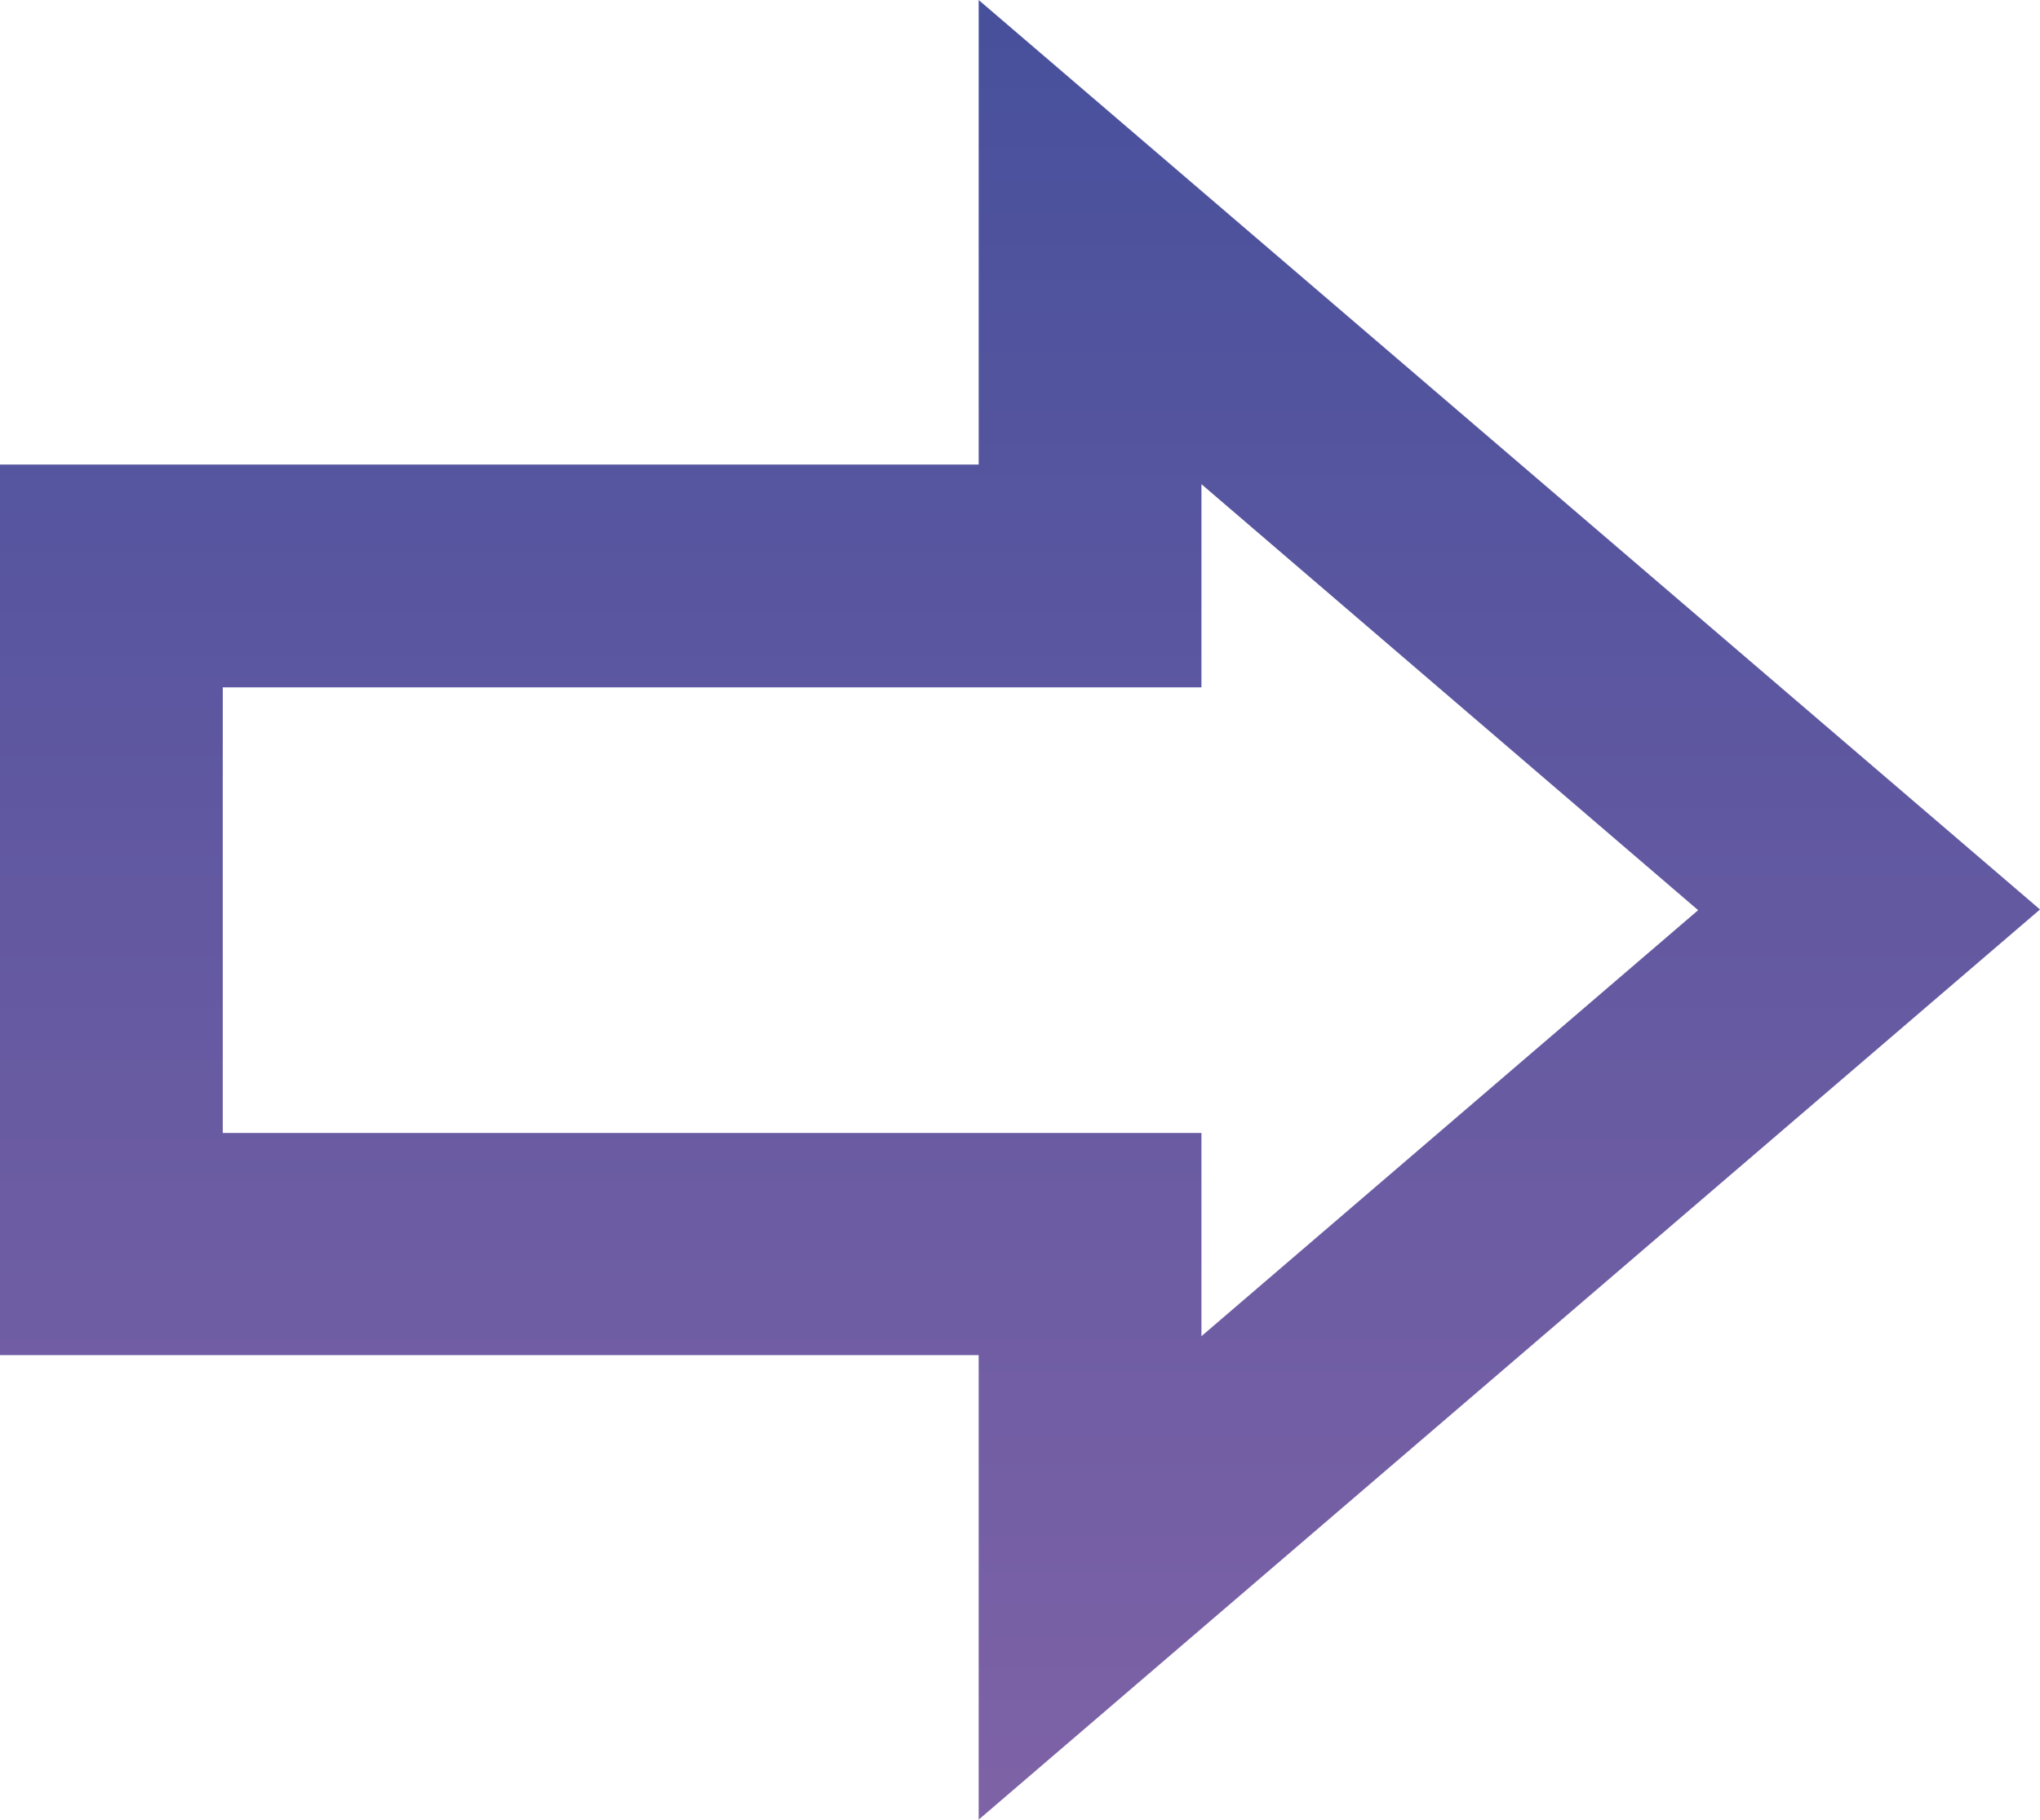 <?xml version="1.0" encoding="UTF-8"?><svg xmlns="http://www.w3.org/2000/svg" xmlns:xlink="http://www.w3.org/1999/xlink" viewBox="0 0 29.12 25.98"><defs><style>.e{fill:url(#d);}</style><linearGradient id="d" x1="1511.95" y1="5989.17" x2="1537.93" y2="5989.17" gradientTransform="translate(6003.73 -1511.95) rotate(90)" gradientUnits="userSpaceOnUse"><stop offset="0" stop-color="#47509c"/><stop offset="1" stop-color="#7e62a6"/></linearGradient></defs><g id="a"/><g id="b"><g id="c"><path class="e" d="M13.97,0V6.63H0v12.71H13.97v6.63l15.15-12.99L13.97,0Zm3.18,16.17H3.18v-6.36h13.97v-2.9l7.09,6.08-7.09,6.08v-2.9Z"/></g></g></svg>